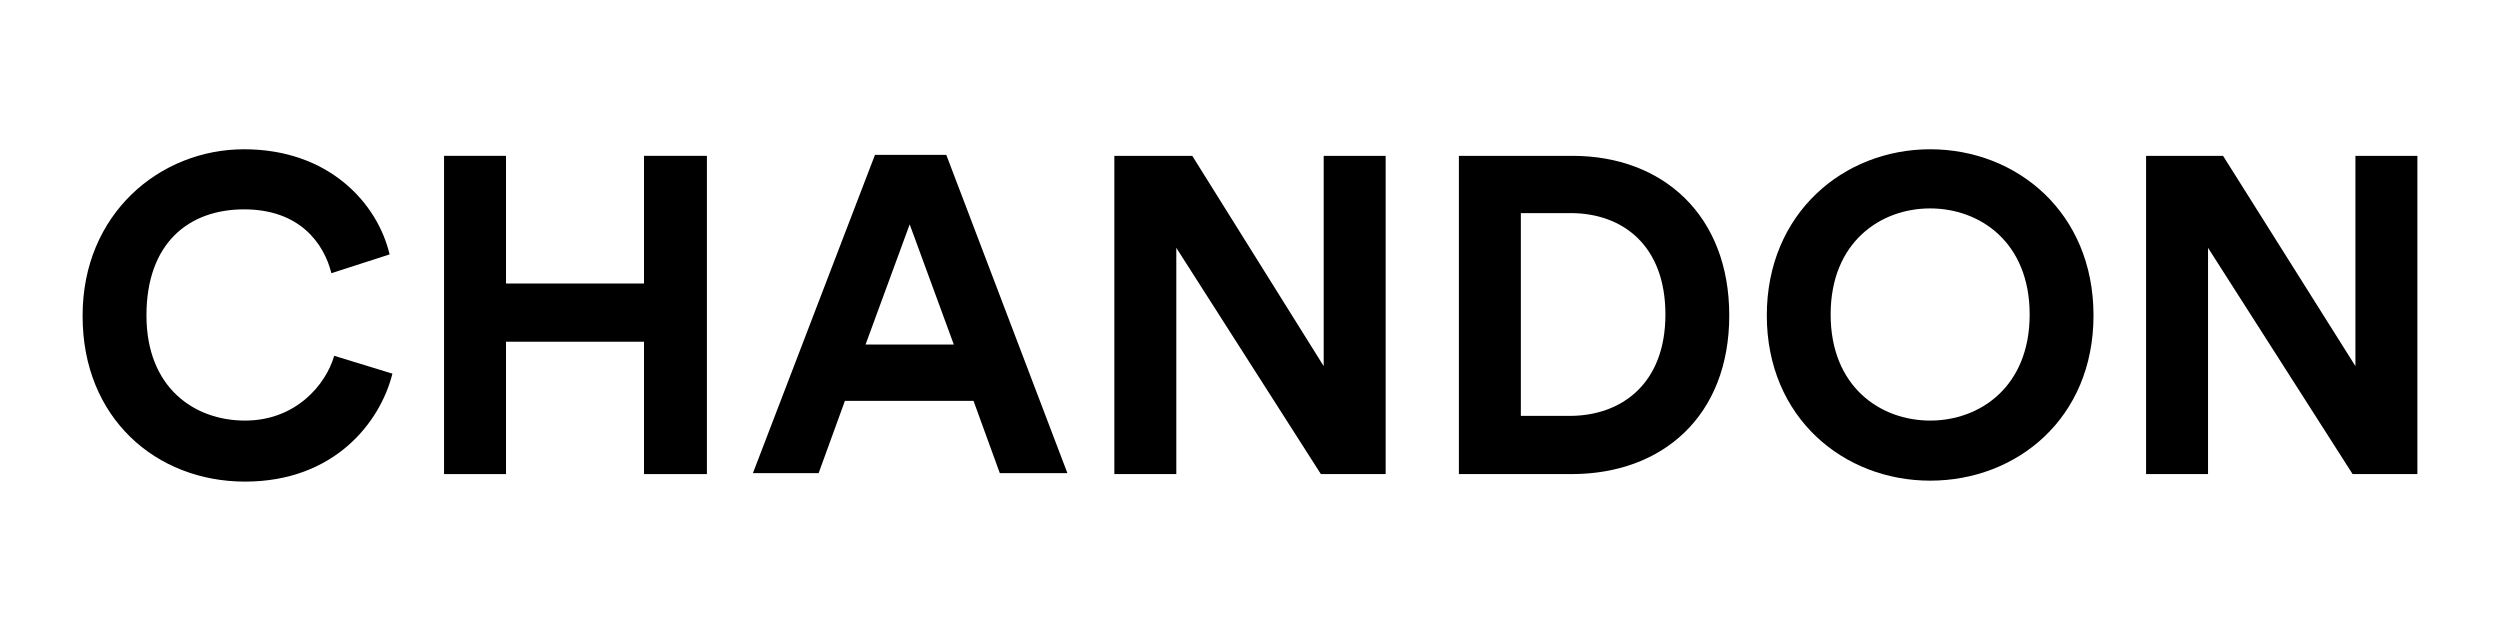 <?xml version="1.0" encoding="UTF-8"?>
<svg xmlns="http://www.w3.org/2000/svg" version="1.1" viewBox="0 0 266.3 67.1">
  <!-- Generator: Adobe Illustrator 28.7.7, SVG Export Plug-In . SVG Version: 1.2.0 Build 194)  -->
  <g>
    <g id="Capa_1">
      <g>
        <path d="M155.4,50.5V16.6h12.1c9.6,0,16.7,6.3,16.7,17s-7.1,16.9-16.8,16.9h-12.1ZM167.2,44.3c5.5,0,10.2-3.4,10.2-10.8s-4.6-10.8-10.1-10.8h-5.3v21.6h5.3Z"/>
        <polygon points="250.6 50.5 235.2 26.4 235.2 50.5 228.6 50.5 228.6 16.6 236.8 16.6 250.9 39 250.9 16.6 257.5 16.6 257.5 50.5 250.6 50.5"/>
        <path d="M205.6,15.9c9.2,0,17.4,6.7,17.4,17.7s-8.2,17.6-17.4,17.6-17.4-6.7-17.4-17.6,8.2-17.7,17.4-17.7M205.6,44.8c5.3,0,10.6-3.6,10.6-11.3s-5.3-11.3-10.6-11.3-10.6,3.6-10.6,11.3,5.3,11.3,10.6,11.3"/>
        <polygon points="68.6 50.5 68.6 36.4 53.9 36.4 53.9 50.5 47.3 50.5 47.3 16.6 53.9 16.6 53.9 30.2 68.6 30.2 68.6 16.6 75.3 16.6 75.3 50.5 68.6 50.5"/>
        <path d="M8.8,33.6c0-10.8,8.2-17.7,17.2-17.7s14.2,5.7,15.5,11.2l-6.2,2c-.8-3.2-3.4-6.8-9.3-6.8s-10.4,3.6-10.4,11.3,5.1,11.2,10.5,11.2,8.6-3.8,9.5-6.9l6.2,1.9c-1.3,5.2-6.2,11.5-15.7,11.5s-17.3-6.8-17.3-17.6"/>
        <path d="M103.8,42.7h-13.8l-2.8,7.7h-7l13-33.9h7.6l12.9,33.9h-7.2l-2.8-7.7ZM92.2,36.7h9.4l-4.7-12.8-4.7,12.8Z"/>
        <polygon points="140.7 50.5 125.3 26.4 125.3 50.5 118.7 50.5 118.7 16.6 127 16.6 141 39 141 16.6 147.6 16.6 147.6 50.5 140.7 50.5"/>
      </g>
    </g>
  </g>
</svg>
